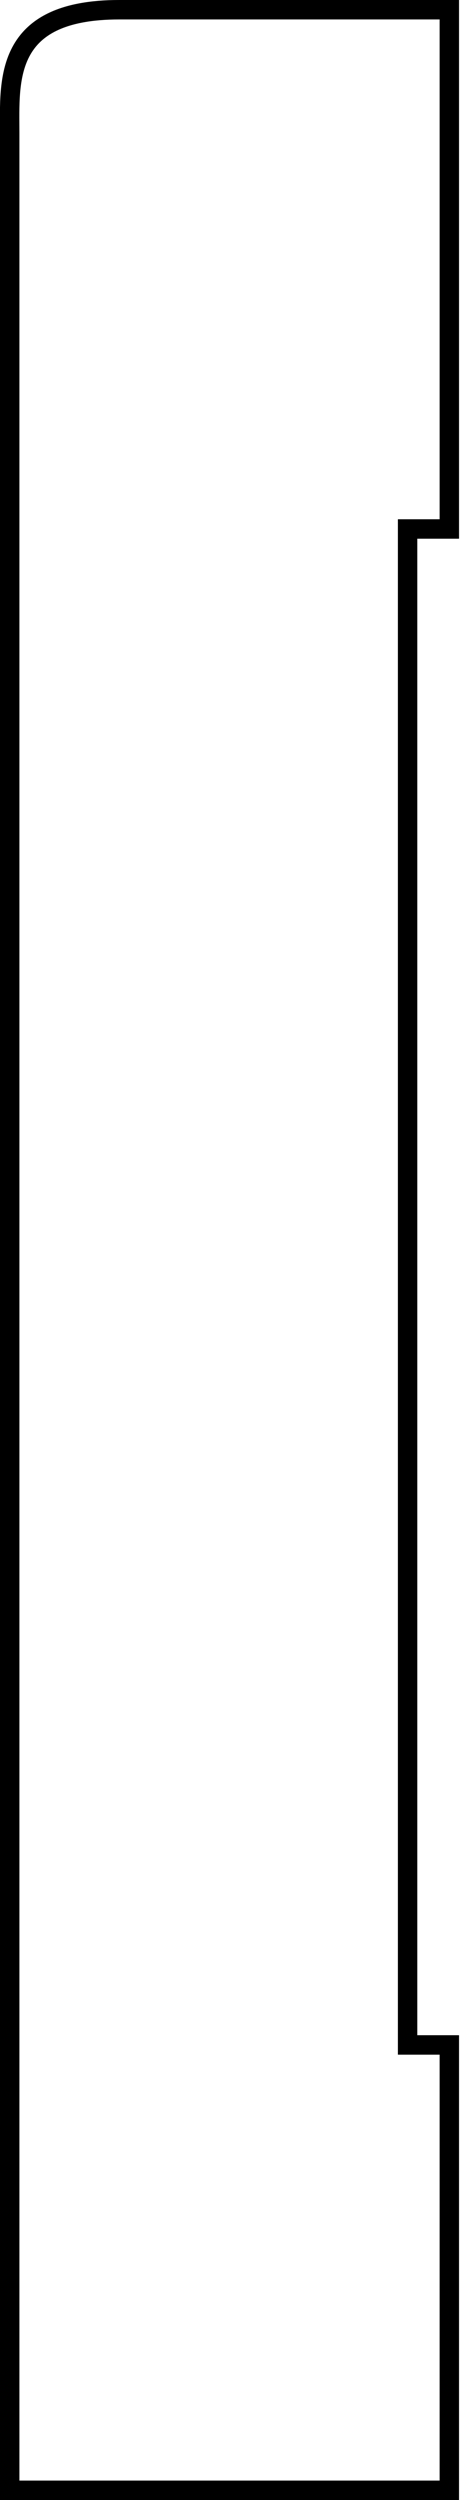 <?xml version="1.0" encoding="utf-8"?>
<!-- Generator: Adobe Illustrator 23.0.2, SVG Export Plug-In . SVG Version: 6.00 Build 0)  -->
<svg version="1.1" id="shapes" xmlns="http://www.w3.org/2000/svg" xmlns:xlink="http://www.w3.org/1999/xlink" x="0px" y="0px"
	 viewBox="0 0 47.4 257.1" style="enable-background:new 0 0 47.4 257.1;" xml:space="preserve">
<style type="text/css">
	.st0{fill:none;stroke:#000000;stroke-width:2;stroke-miterlimit:10;}
</style>
<path class="st0" d="M1,13.7C1,19,1,256.1,1,256.1h45.3v-45.8h-4.3V54.4h4.3V1c0,0-22,0-34,0C0.3,1,1,8.3,1,13.7z"/>
</svg>
